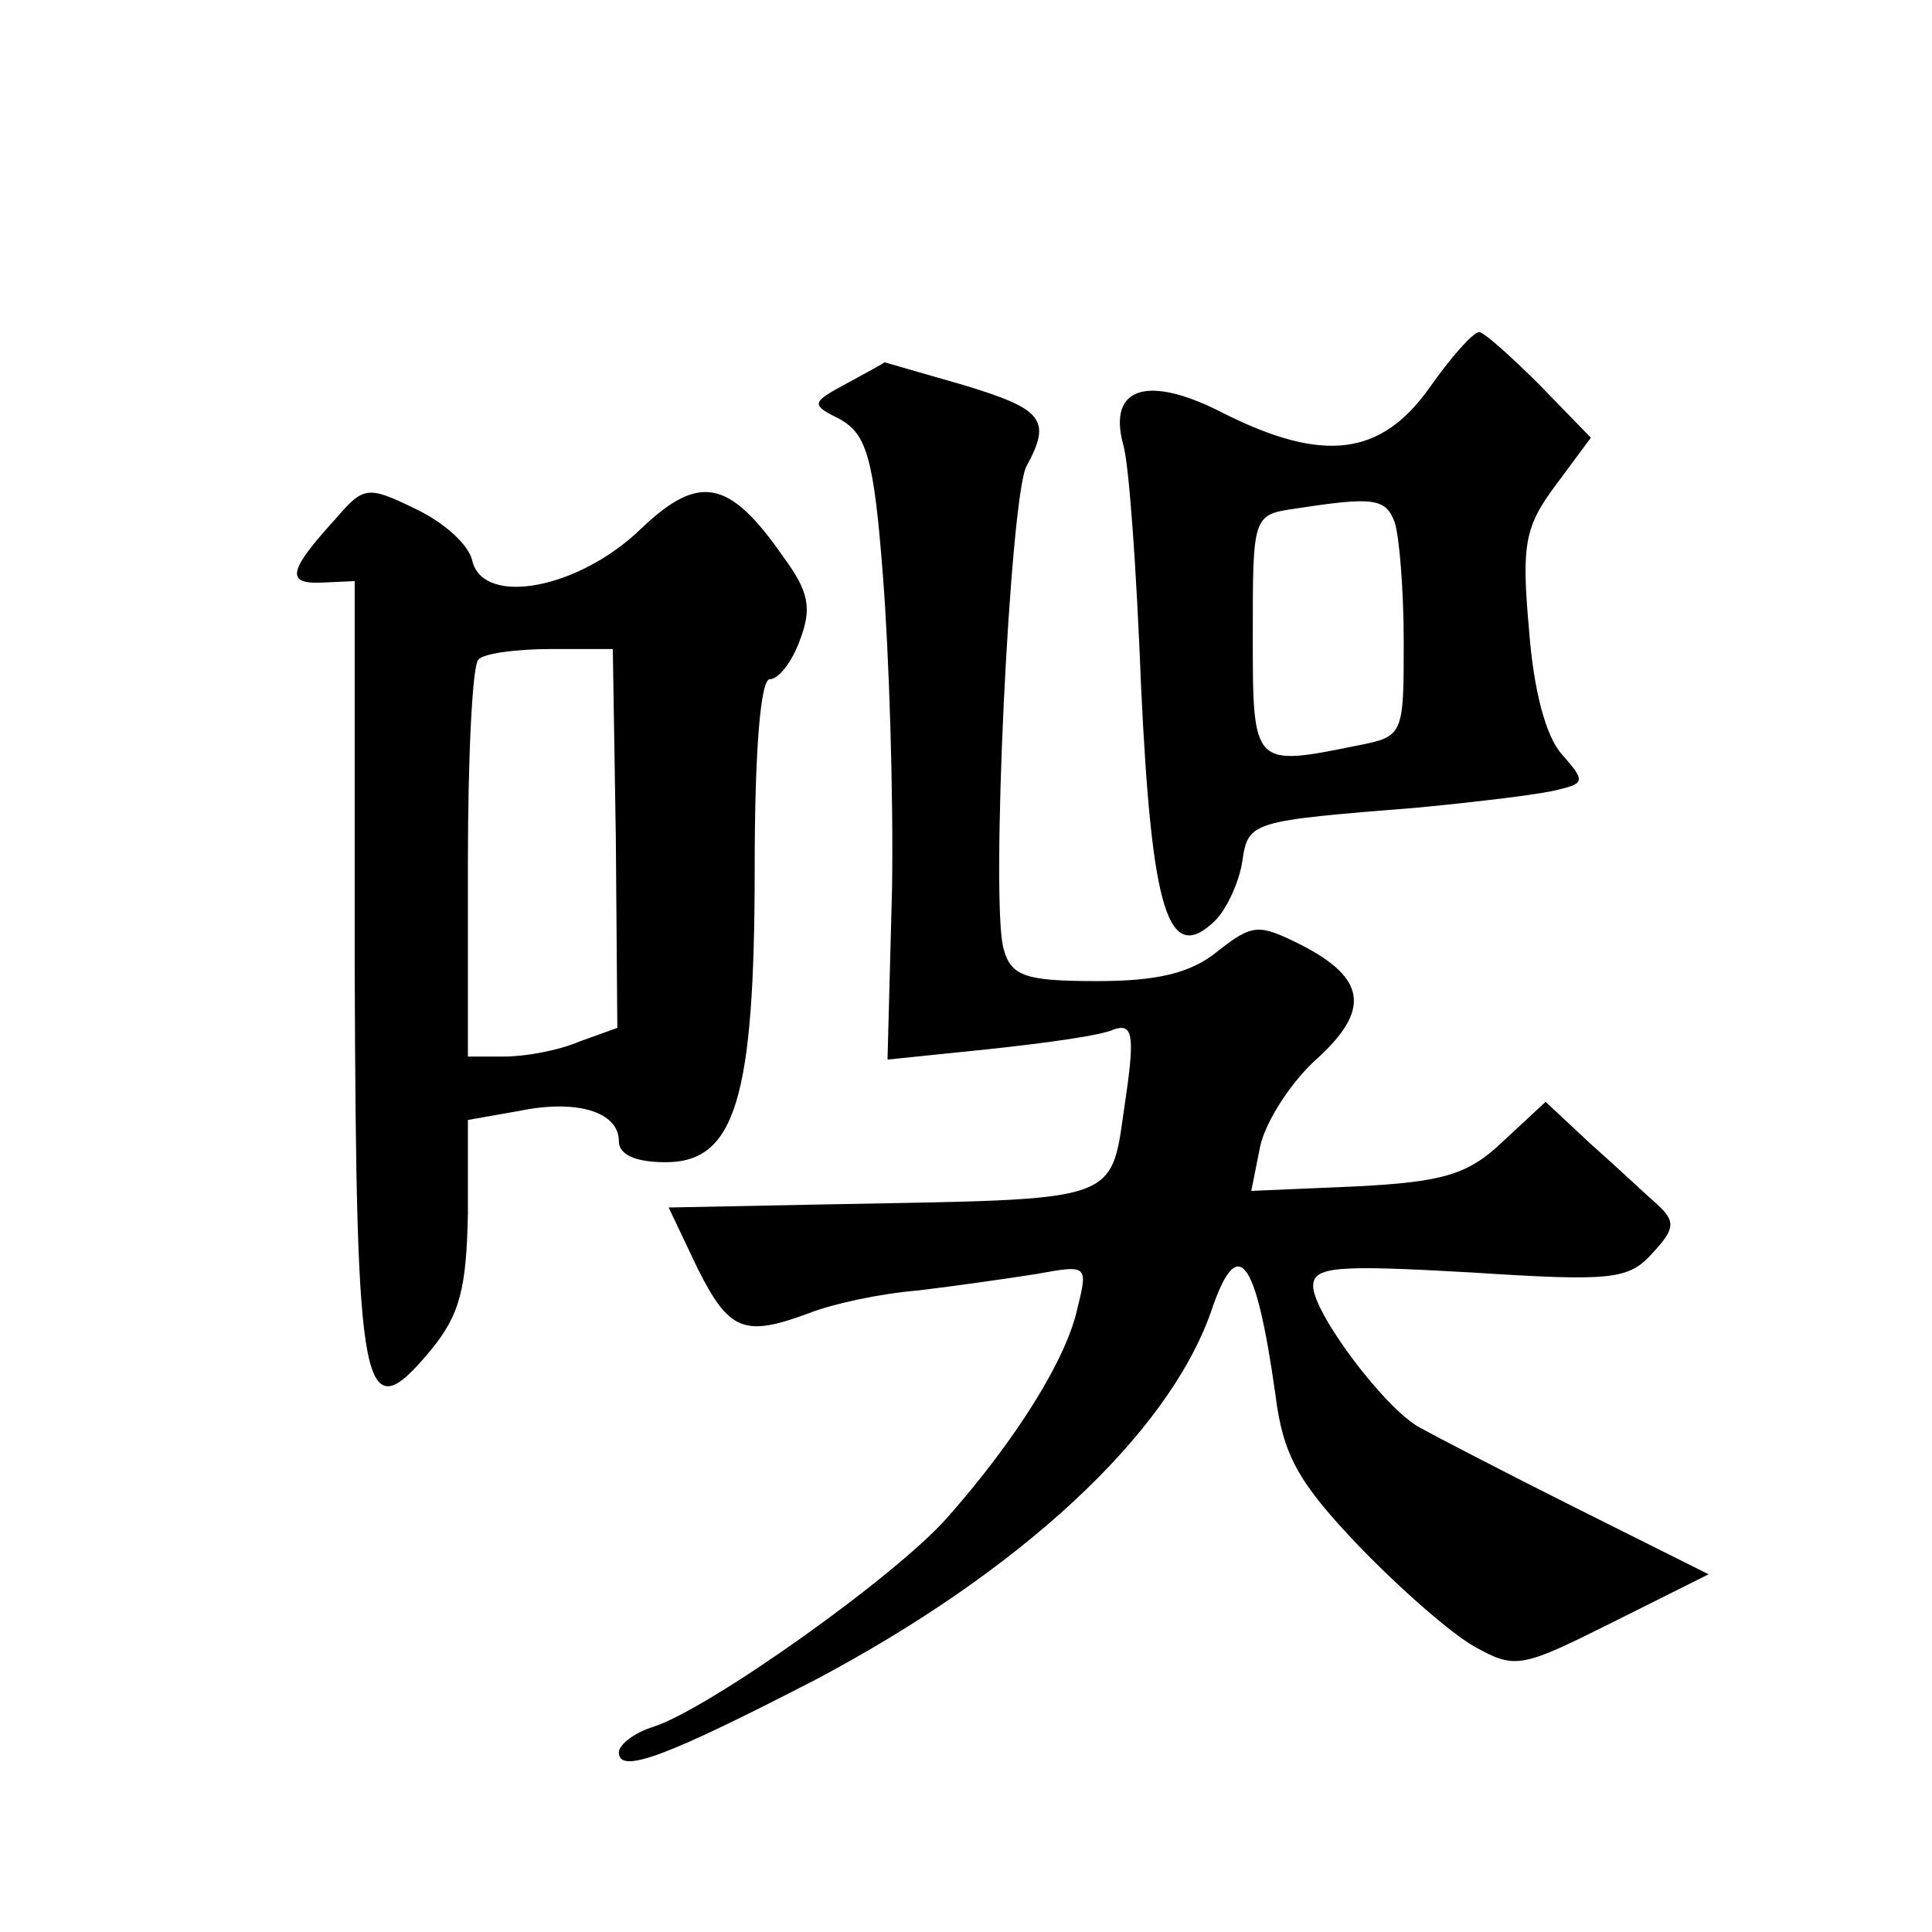 <?xml version="1.0" standalone="no"?>
<!DOCTYPE svg PUBLIC "-//W3C//DTD SVG 20010904//EN"
 "http://www.w3.org/TR/2001/REC-SVG-20010904/DTD/svg10.dtd">
<svg version="1.0" xmlns="http://www.w3.org/2000/svg"
 width="128pt" height="128pt" viewBox="0 0 128 128"
 preserveAspectRatio="xMidYMid meet">
<g transform="translate(0,128) scale(0.1,-0.1)"
fill="#0" stroke="none">
<path d="M947 1023 c-32 -45 -70 -50 -136 -17 -50 26 -77 18 -67 -20 4 -12 9 -84
12 -161 7 -149 18 -185 49 -155 8 8 16 26 18 39 4 27 5 27 117 36 41 4 83 9 93
12 17 4 17 6 2 23 -11 12 -19 43 -22 83 -5 56 -3 68 18 96 l23 31 -34 35 c-19 19
-37 35 -40 35 -4 0 -19 -17 -33 -37z m-23 -89 c3 -9 6 -44 6 -79 0 -62 0 -63 -31
-69 -69 -14 -69 -14 -69 73 0 79 0 80 28 84 52 8 60 7 66 -9z M561 1026 c-24 -13
-24 -14 -4 -24 17 -10 22 -25 28 -104 4 -51 7 -144 6 -207 l-3 -113 68 7 c37 4
74 9 82 13 12 4 14 -3 8 -44 -11 -73 3 -68 -202 -72 l-101 -2 19 -40 c21 -42 31
-46 74 -30 15 6 47 13 72 15 25 3 60 8 79 11 33 6 34 6 27 -22 -7 -34 -41 -88 -86
-139 -34 -39 -158 -127 -195 -139 -13 -4 -23 -12 -23 -17 0 -15 33 -2 130 48 136
72 233 162 262 243 18 54 30 38 43 -54 5 -40 15 -58 55 -100 27 -28 61 -58 77 -67
27 -15 31 -14 91 16 l64 32 -88 44 c-48 24 -94 48 -103 53 -23 12 -71 76 -71 94
0 13 16 14 104 9 94 -6 105 -5 121 13 15 16 15 21 3 32 -8 7 -27 25 -44 40 l-30
28 -28 -26 c-23 -22 -39 -27 -97 -30 l-70 -3 6 30 c4 17 21 43 38 58 35 32 32 53
-11 75 -28 14 -32 14 -55 -4 -18 -15 -41 -20 -80 -20 -47 0 -57 3 -62 21 -9 29
4 298 15 320 17 31 11 38 -42 54 -28 8 -52 15 -52 15 -1 -1 -12 -7 -25 -14z M223
937 c-32 -35 -34 -44 -10 -43 l22 1 0 -257 c1 -285 5 -307 50 -253 20 24 24 42
25 91 l0 62 34 6 c39 8 66 -1 66 -20 0 -9 11 -14 31 -14 46 0 59 42 59 195 0 79
4 125 10 125 6 0 15 12 20 26 8 21 6 32 -11 55 -36 52 -56 55 -94 19 -41 -40 -104
-52 -112 -22 -2 11 -19 26 -38 35 -31 15 -34 15 -52 -6z m185 -212 l1 -126 -25
-9 c-14 -6 -36 -10 -50 -10 l-24 0 0 128 c0 71 3 132 7 135 3 4 25 7 48 7 l41 0
2 -125z"/>
</g>
</svg>
